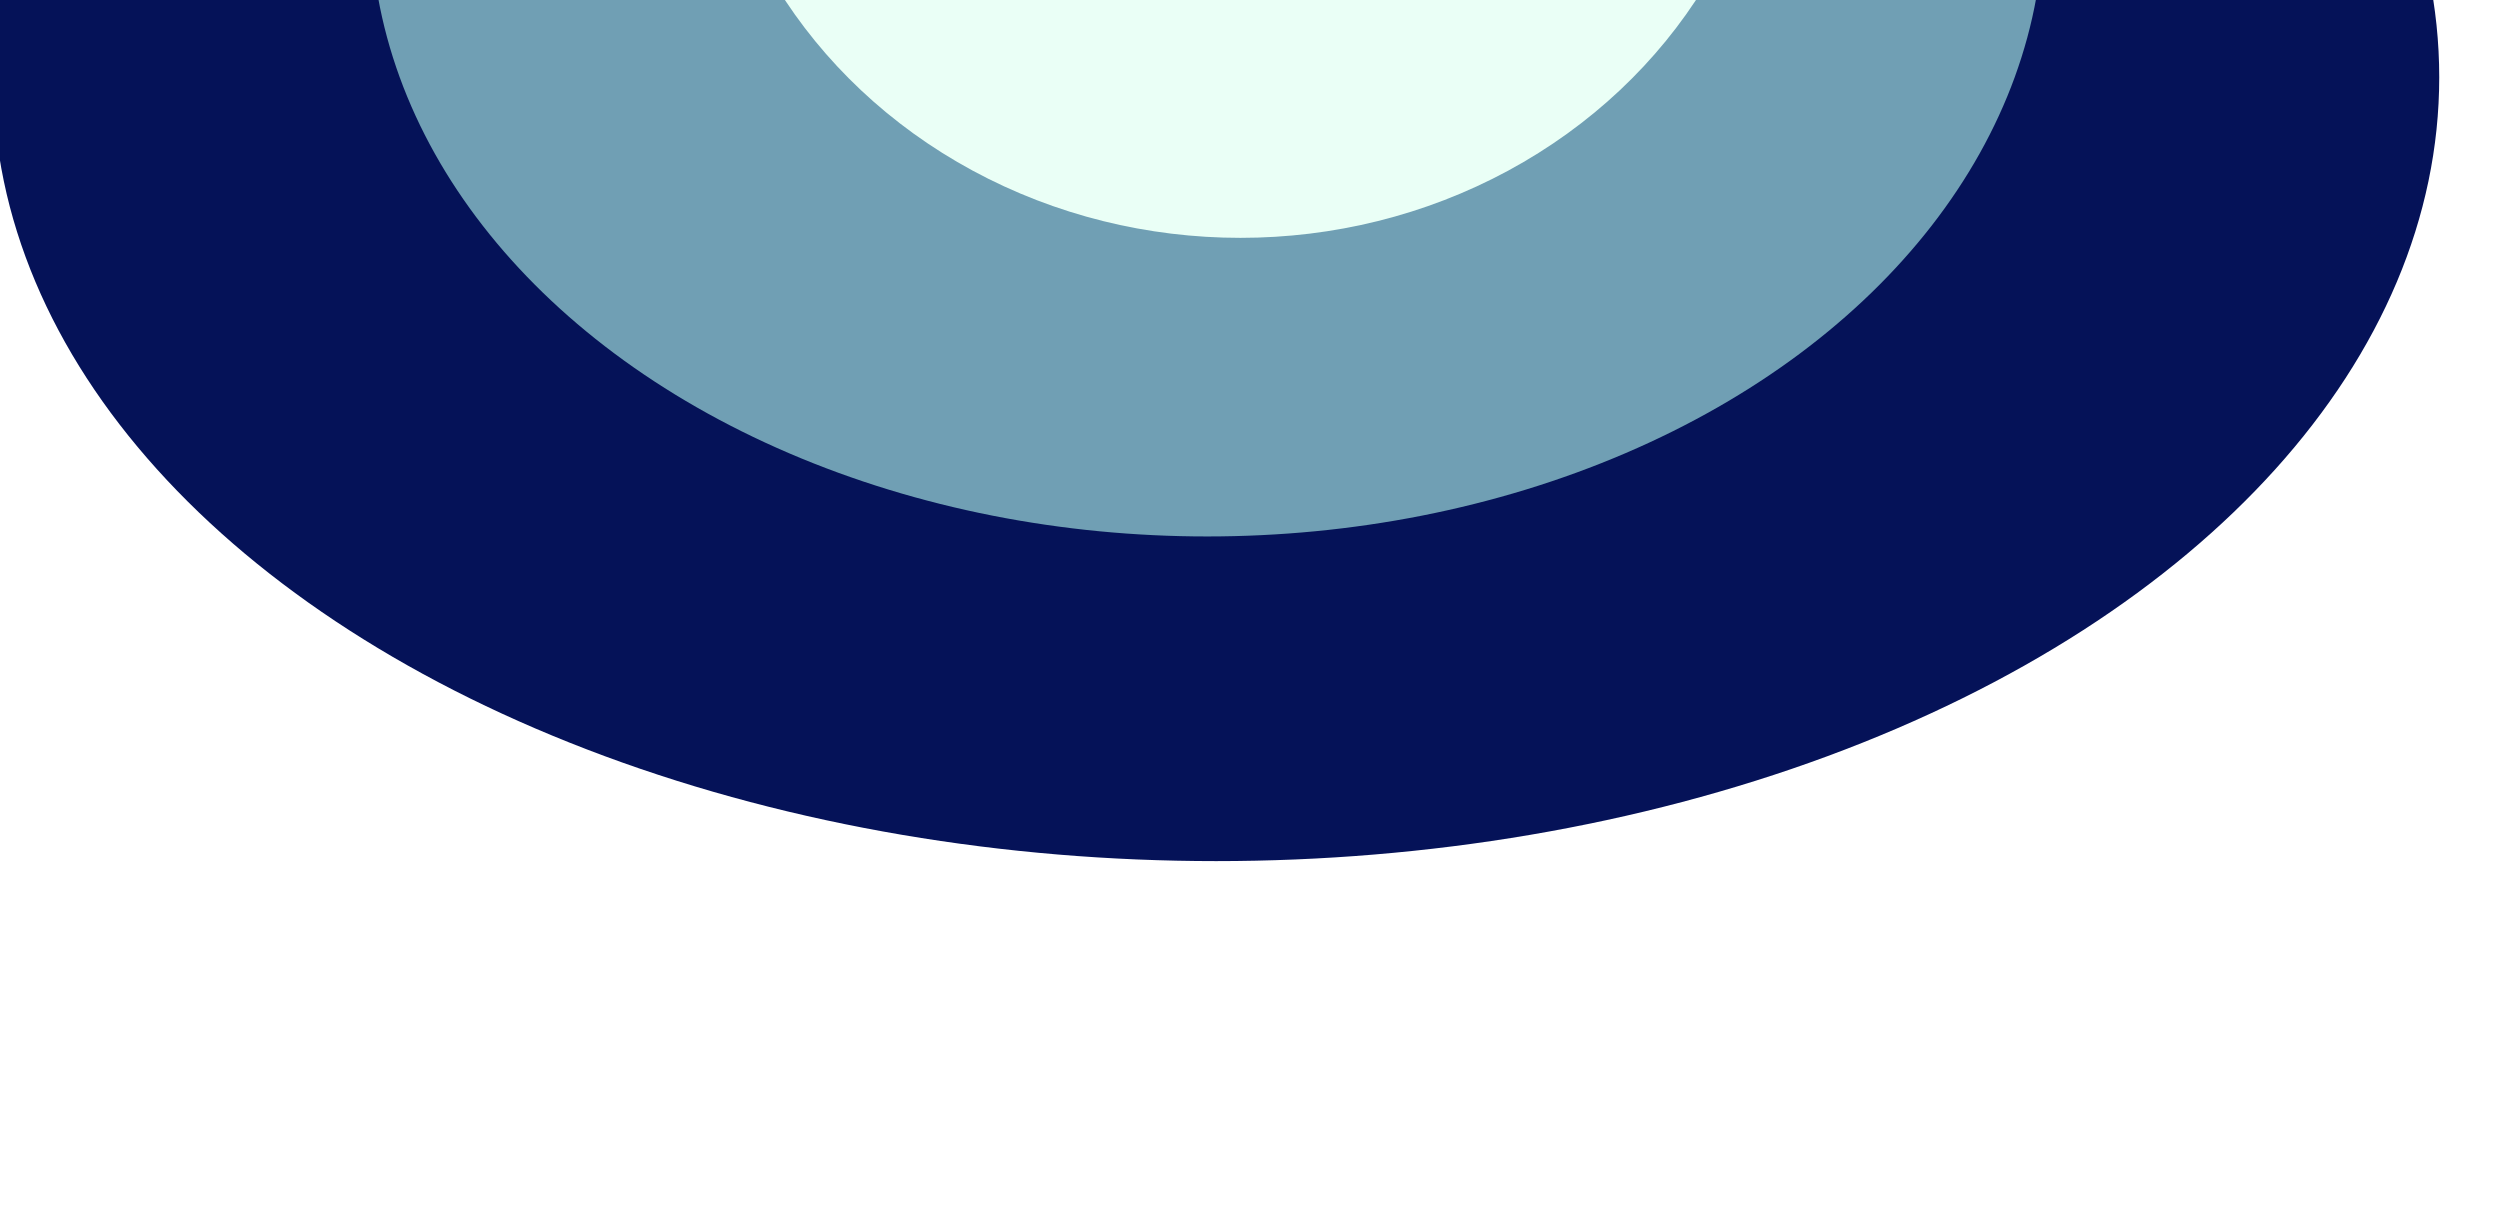 <svg width="1440" height="696" viewBox="0 0 1440 696" fill="none" xmlns="http://www.w3.org/2000/svg">
<g filter="url(#filter0_f_229_938)">
<g filter="url(#filter1_f_229_938)">
<ellipse cx="700.5" cy="44.5" rx="704.5" ry="451.5" fill="#051258"/>
</g>
<g filter="url(#filter2_f_229_938)">
<ellipse cx="695.349" cy="-49" rx="481.835" ry="358" fill="#89C0C9" fill-opacity="0.81"/>
</g>
<g filter="url(#filter3_f_229_938)">
<ellipse cx="714.5" cy="-152" rx="308.5" ry="289" fill="#EAFFF6"/>
</g>
</g>
<defs>
<filter id="filter0_f_229_938" x="-104" y="-541" width="1609" height="1137" filterUnits="userSpaceOnUse" color-interpolation-filters="sRGB">
<feFlood flood-opacity="0" result="BackgroundImageFix"/>
<feBlend mode="normal" in="SourceGraphic" in2="BackgroundImageFix" result="shape"/>
<feGaussianBlur stdDeviation="50" result="effect1_foregroundBlur_229_938"/>
</filter>
<filter id="filter1_f_229_938" x="-204" y="-607" width="1809" height="1303" filterUnits="userSpaceOnUse" color-interpolation-filters="sRGB">
<feFlood flood-opacity="0" result="BackgroundImageFix"/>
<feBlend mode="normal" in="SourceGraphic" in2="BackgroundImageFix" result="shape"/>
<feGaussianBlur stdDeviation="100" result="effect1_foregroundBlur_229_938"/>
</filter>
<filter id="filter2_f_229_938" x="13.515" y="-607" width="1363.67" height="1116" filterUnits="userSpaceOnUse" color-interpolation-filters="sRGB">
<feFlood flood-opacity="0" result="BackgroundImageFix"/>
<feBlend mode="normal" in="SourceGraphic" in2="BackgroundImageFix" result="shape"/>
<feGaussianBlur stdDeviation="100" result="effect1_foregroundBlur_229_938"/>
</filter>
<filter id="filter3_f_229_938" x="306" y="-541" width="817" height="778" filterUnits="userSpaceOnUse" color-interpolation-filters="sRGB">
<feFlood flood-opacity="0" result="BackgroundImageFix"/>
<feBlend mode="normal" in="SourceGraphic" in2="BackgroundImageFix" result="shape"/>
<feGaussianBlur stdDeviation="50" result="effect1_foregroundBlur_229_938"/>
</filter>
</defs>
</svg>
